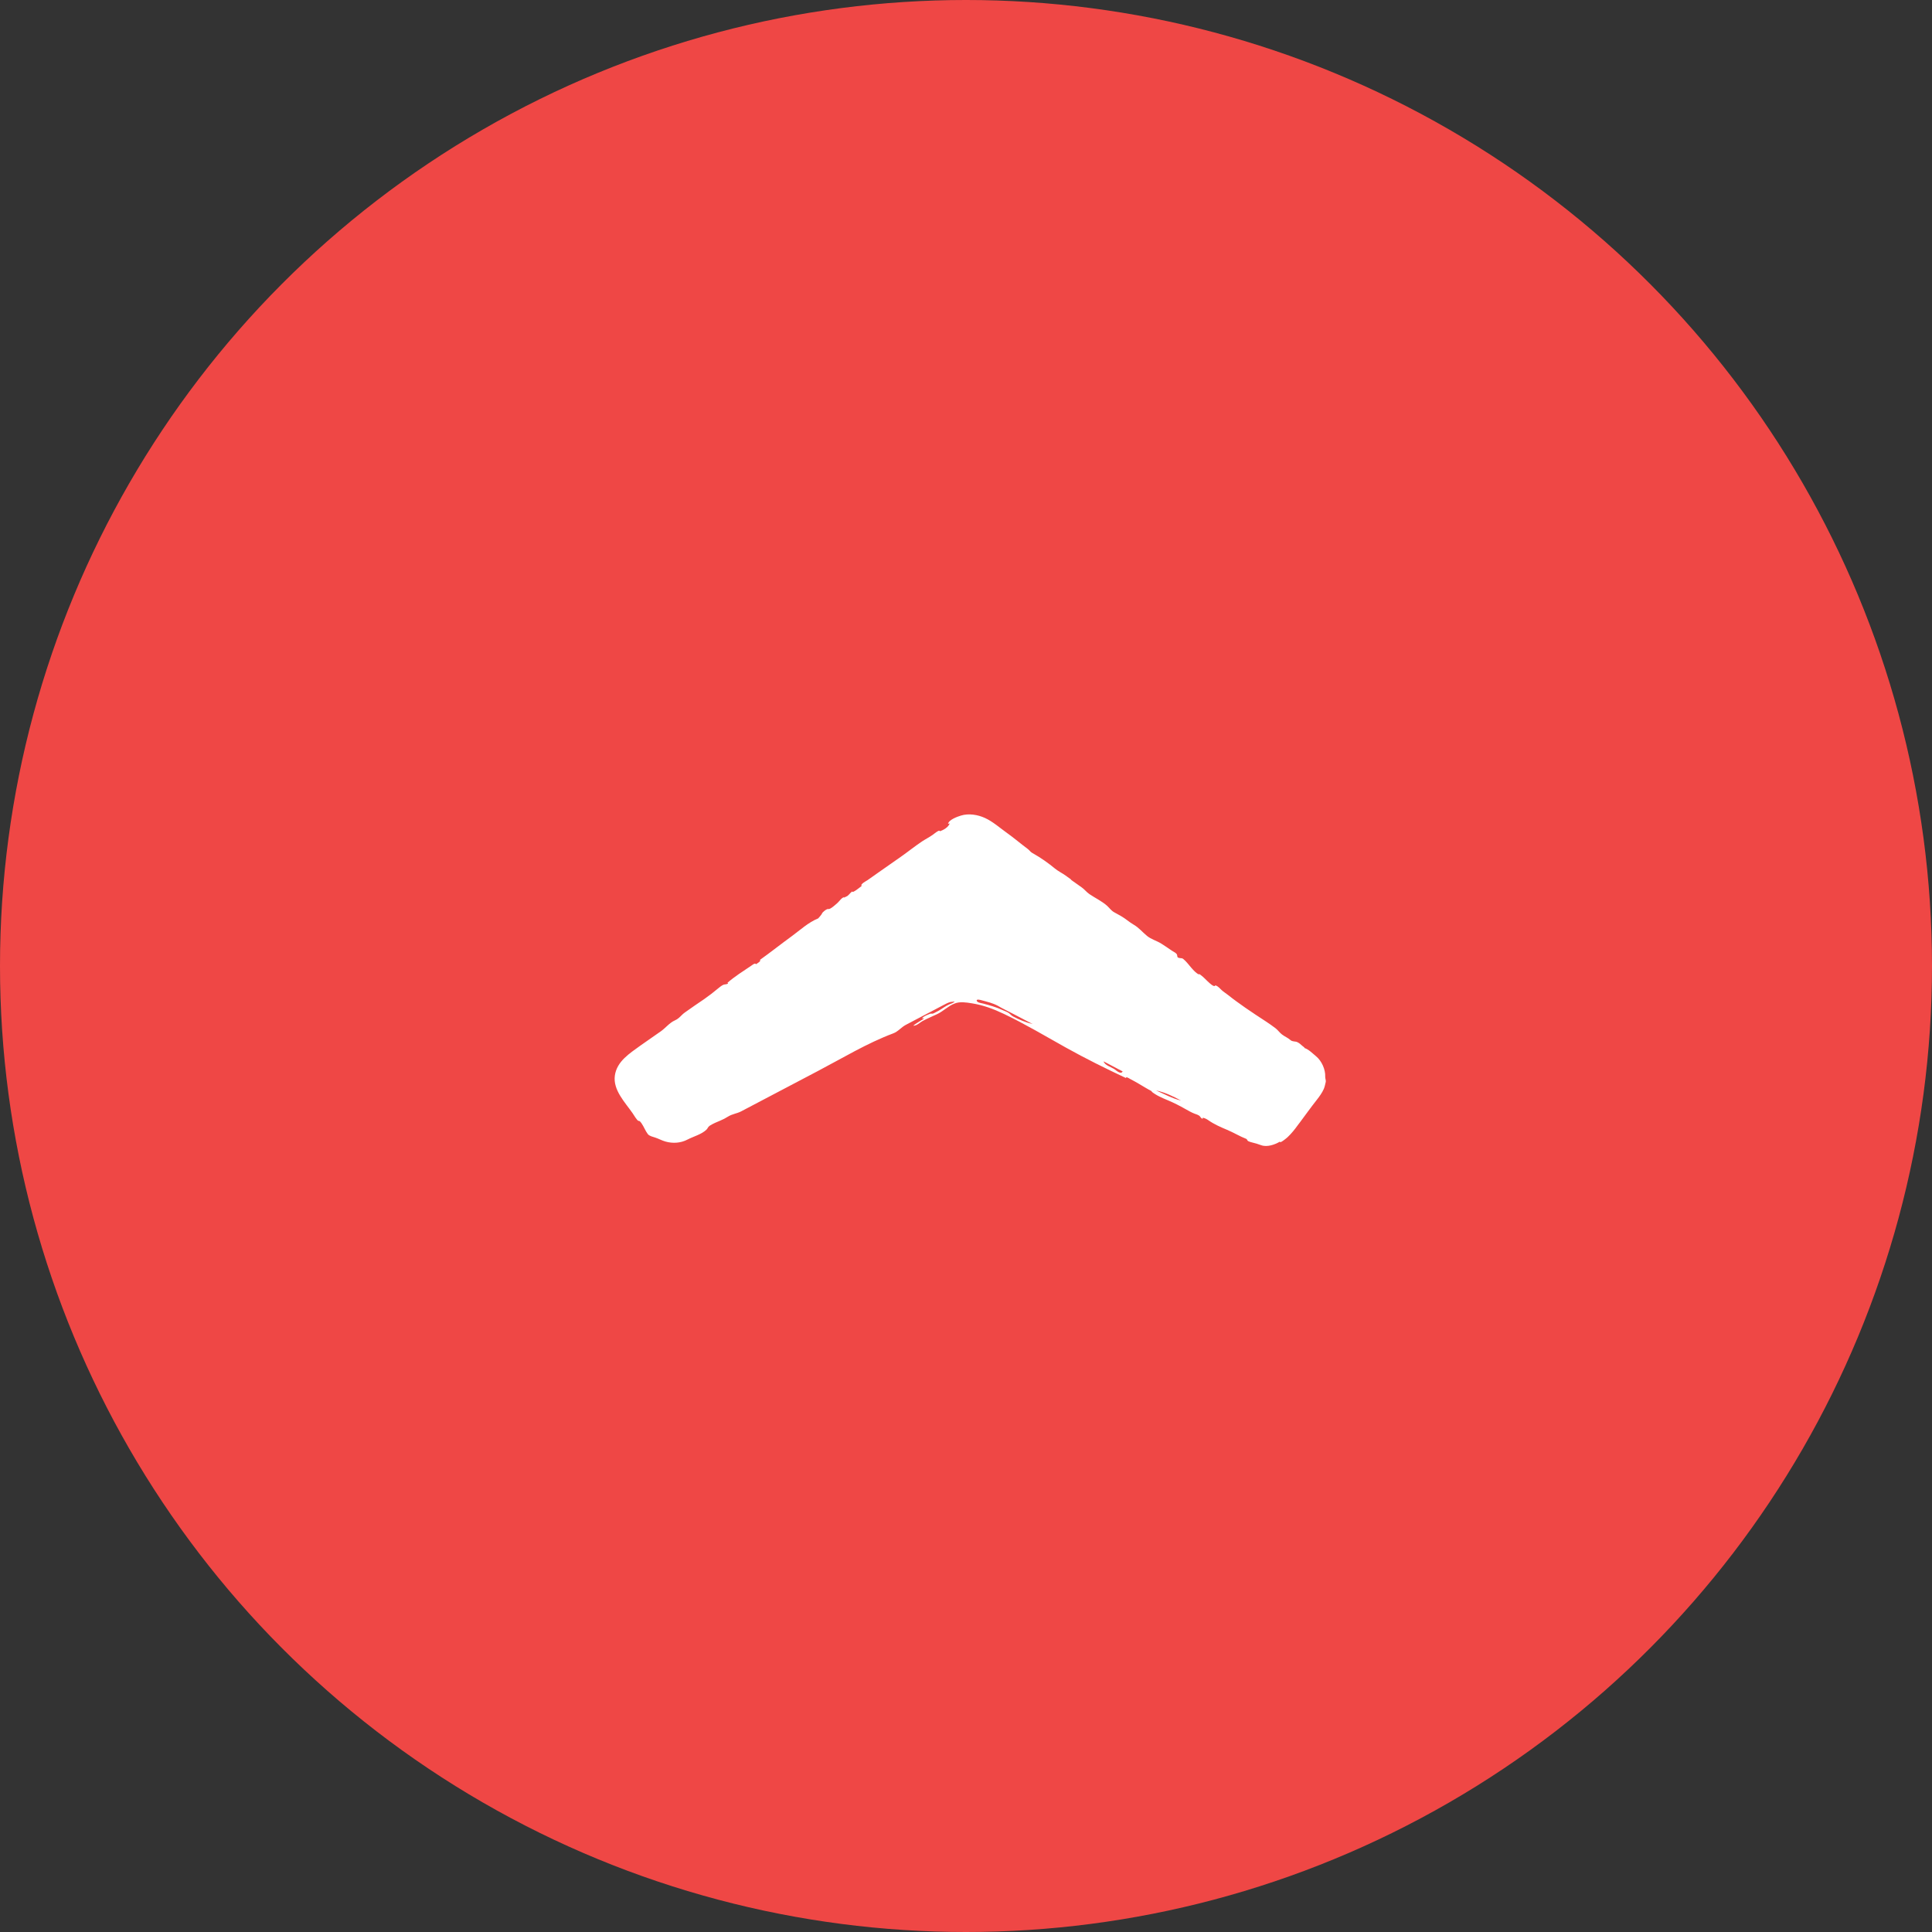 <?xml version="1.0" encoding="UTF-8"?>
<svg width="70px" height="70px" viewBox="0 0 70 70" version="1.1" xmlns="http://www.w3.org/2000/svg" xmlns:xlink="http://www.w3.org/1999/xlink">
    <rect x="0" y="0" width="70" height="70" fill="#333333" stroke="none"/>
    <!-- Generator: Sketch 49.3 (51167) - http://www.bohemiancoding.com/sketch -->
    <title>back-to-top-button</title>
    <desc>Created with Sketch.</desc>
    <defs></defs>
    <g id="Page-1" stroke="none" stroke-width="1" fill="none" fill-rule="evenodd">
        <g id="Artboard" transform="translate(-603, -5577)">
            <g id="back-to-top-button" transform="translate(598, 5572)">
                <circle id="Oval" fill="#EF4745" cx="40" cy="40" r="35"></circle>
                <path d="M47.789,44.874 C47.486,44.714 47.226,44.583 46.886,44.509 C47.185,44.638 47.47,44.8 47.789,44.874 Z M45.675,43.819 C45.445,43.698 45.218,43.579 44.986,43.456 C45.027,43.595 45.261,43.663 45.371,43.733 C45.351,43.72 45.324,43.704 45.371,43.733 C45.398,43.753 45.386,43.745 45.373,43.735 C45.437,43.778 45.613,43.948 45.675,43.819 Z M41.703,41.827 C41.929,41.946 42.167,42.046 42.416,42.104 C42.191,41.987 41.968,41.87 41.746,41.753 C41.566,41.659 41.283,41.522 41.154,41.442 C40.968,41.341 40.759,41.294 40.556,41.239 C40.535,41.233 40.369,41.186 40.388,41.259 C40.408,41.327 40.56,41.347 40.617,41.36 C40.853,41.423 41.089,41.487 41.31,41.591 C41.38,41.624 41.455,41.647 41.523,41.686 C41.591,41.723 41.634,41.79 41.703,41.827 C41.705,41.829 41.707,41.829 41.708,41.829 C41.707,41.829 41.705,41.827 41.703,41.827 Z M52.105,45.657 C51.998,45.8 52.05,45.727 52.097,45.665 C51.99,45.811 51.884,45.96 51.759,46.093 C51.697,46.161 51.63,46.227 51.554,46.282 C51.521,46.309 51.359,46.432 51.376,46.362 C51.191,46.473 50.91,46.571 50.695,46.493 C50.595,46.456 50.5,46.427 50.396,46.401 C50.341,46.388 50.289,46.374 50.238,46.352 C50.177,46.325 50.201,46.292 50.158,46.265 C49.919,46.173 49.697,46.034 49.46,45.936 C49.226,45.837 48.994,45.737 48.785,45.591 C48.732,45.552 48.658,45.513 48.591,45.499 C48.556,45.491 48.601,45.554 48.552,45.528 C48.525,45.515 48.501,45.485 48.486,45.462 C48.445,45.395 48.333,45.372 48.267,45.345 C48.158,45.302 48.052,45.239 47.949,45.182 C47.742,45.065 47.539,44.96 47.32,44.868 C47.109,44.78 46.892,44.69 46.714,44.544 C46.726,44.546 46.738,44.546 46.75,44.548 C46.578,44.46 46.414,44.356 46.248,44.259 C46.156,44.206 46.064,44.153 45.968,44.104 C45.925,44.083 45.791,43.987 45.796,44.059 C45.056,43.712 44.333,43.354 43.619,42.956 C42.878,42.542 42.148,42.106 41.38,41.739 C40.994,41.556 40.64,41.421 40.214,41.352 C40.005,41.319 39.783,41.282 39.585,41.36 C39.345,41.456 39.187,41.632 38.96,41.741 C38.785,41.827 38.603,41.897 38.431,41.991 C38.353,42.034 38.279,42.102 38.199,42.14 C38.193,42.141 38.093,42.175 38.095,42.165 C38.105,42.12 38.488,41.911 38.48,41.903 C38.466,41.89 38.421,41.897 38.404,41.899 C38.474,41.809 38.597,41.776 38.697,41.731 C38.757,41.714 38.765,41.745 38.833,41.712 C38.894,41.682 38.955,41.651 39.013,41.618 C39.14,41.544 39.261,41.448 39.396,41.39 C39.449,41.366 39.568,41.337 39.587,41.274 C39.568,41.298 39.47,41.296 39.437,41.304 C39.347,41.327 39.265,41.372 39.183,41.415 C38.962,41.532 38.742,41.647 38.519,41.765 C38.287,41.888 38.054,42.009 37.82,42.132 C37.652,42.22 37.541,42.376 37.361,42.442 C36.412,42.798 35.523,43.339 34.626,43.809 C33.703,44.296 32.779,44.782 31.855,45.266 C31.695,45.35 31.533,45.358 31.371,45.46 C31.283,45.516 31.199,45.559 31.101,45.6 C30.97,45.655 30.837,45.708 30.716,45.786 C30.648,45.829 30.644,45.886 30.595,45.931 C30.416,46.102 30.128,46.175 29.91,46.288 C29.666,46.417 29.376,46.436 29.111,46.36 C28.984,46.325 28.869,46.259 28.744,46.218 C28.662,46.19 28.529,46.163 28.472,46.091 C28.382,45.972 28.33,45.823 28.244,45.7 C28.224,45.673 28.183,45.606 28.14,45.612 C28.089,45.618 27.953,45.378 27.917,45.329 C27.642,44.934 27.207,44.493 27.277,43.973 C27.349,43.45 27.818,43.165 28.208,42.88 C28.455,42.702 28.708,42.536 28.955,42.358 C29.121,42.237 29.259,42.057 29.449,41.972 C29.626,41.893 29.667,41.788 29.818,41.681 C30.048,41.515 30.285,41.356 30.519,41.196 C30.693,41.075 30.853,40.95 31.015,40.815 C31.072,40.768 31.132,40.718 31.201,40.684 C31.265,40.655 31.314,40.677 31.38,40.632 C31.375,40.622 31.367,40.614 31.357,40.608 C31.621,40.378 31.919,40.192 32.208,39.997 C32.238,39.975 32.328,39.903 32.369,39.915 C32.39,39.923 32.367,39.948 32.404,39.927 C32.427,39.913 32.603,39.806 32.529,39.782 C32.919,39.505 33.296,39.204 33.683,38.923 C33.996,38.694 34.285,38.421 34.646,38.274 C34.646,38.274 34.775,38.13 34.781,38.102 C34.796,38.048 34.96,37.919 35.015,37.936 C35.085,37.956 35.302,37.751 35.353,37.706 C35.419,37.643 35.5,37.518 35.595,37.501 C35.582,37.513 35.57,37.526 35.558,37.54 C35.587,37.515 35.679,37.479 35.699,37.466 C35.767,37.419 35.808,37.343 35.88,37.298 C35.88,37.382 36.183,37.126 36.222,37.098 C36.146,37.042 36.402,36.911 36.435,36.888 C36.568,36.794 36.699,36.7 36.832,36.608 C37.103,36.417 37.375,36.227 37.646,36.038 C37.902,35.858 38.146,35.661 38.406,35.487 C38.533,35.403 38.671,35.335 38.794,35.247 C38.824,35.227 39.05,35.036 39.048,35.118 C39.181,35.079 39.363,34.972 39.41,34.833 C39.408,34.835 39.357,34.847 39.349,34.85 C39.38,34.698 39.689,34.589 39.816,34.55 C40.095,34.464 40.423,34.516 40.685,34.636 C40.972,34.766 41.228,34.997 41.484,35.179 C41.744,35.364 41.986,35.573 42.242,35.763 C42.302,35.807 42.328,35.862 42.396,35.901 C42.476,35.948 42.556,35.995 42.634,36.042 C42.775,36.13 42.91,36.225 43.041,36.325 C43.167,36.423 43.273,36.518 43.41,36.597 C43.546,36.675 43.675,36.768 43.802,36.862 C43.773,36.862 43.931,36.966 43.96,36.987 C44.041,37.044 44.119,37.1 44.199,37.157 C44.298,37.227 44.367,37.325 44.474,37.397 C44.685,37.54 44.925,37.651 45.115,37.821 C45.203,37.903 45.259,37.991 45.367,38.052 C45.449,38.097 45.531,38.143 45.615,38.19 C45.781,38.284 45.912,38.409 46.076,38.503 C46.259,38.608 46.398,38.778 46.56,38.911 C46.708,39.032 46.91,39.085 47.074,39.188 C47.203,39.268 47.326,39.354 47.451,39.44 C47.505,39.477 47.638,39.532 47.65,39.606 C47.662,39.677 47.648,39.694 47.74,39.712 C47.789,39.722 47.826,39.71 47.867,39.741 C47.982,39.833 48.074,39.962 48.171,40.073 C48.248,40.159 48.326,40.247 48.427,40.304 C48.445,40.278 48.492,40.315 48.505,40.327 C48.625,40.415 48.72,40.53 48.832,40.626 C48.875,40.661 48.919,40.702 48.972,40.722 C49.027,40.745 49.013,40.694 49.05,40.706 C49.132,40.733 49.203,40.817 49.265,40.876 C49.335,40.94 49.417,40.989 49.494,41.05 C49.695,41.212 49.906,41.36 50.119,41.511 C50.365,41.682 50.617,41.847 50.869,42.011 C50.986,42.087 51.099,42.169 51.212,42.253 C51.302,42.321 51.361,42.415 51.449,42.481 C51.548,42.557 51.662,42.6 51.757,42.684 C51.828,42.749 51.925,42.72 52.009,42.761 C52.078,42.796 52.123,42.835 52.177,42.886 C52.203,42.909 52.294,42.97 52.259,42.97 C52.41,43.015 52.568,43.175 52.687,43.274 C52.888,43.44 53.027,43.751 53.015,44.011 C53.011,44.067 53.046,44.145 53.035,44.198 C53.015,44.284 52.998,44.372 52.964,44.454 C52.9,44.6 52.802,44.731 52.705,44.856 C52.498,45.118 52.304,45.39 52.105,45.657 Z" id="Fill-6" fill="#FFFFFF"></path>
            </g>
        </g>
    </g>
</svg>